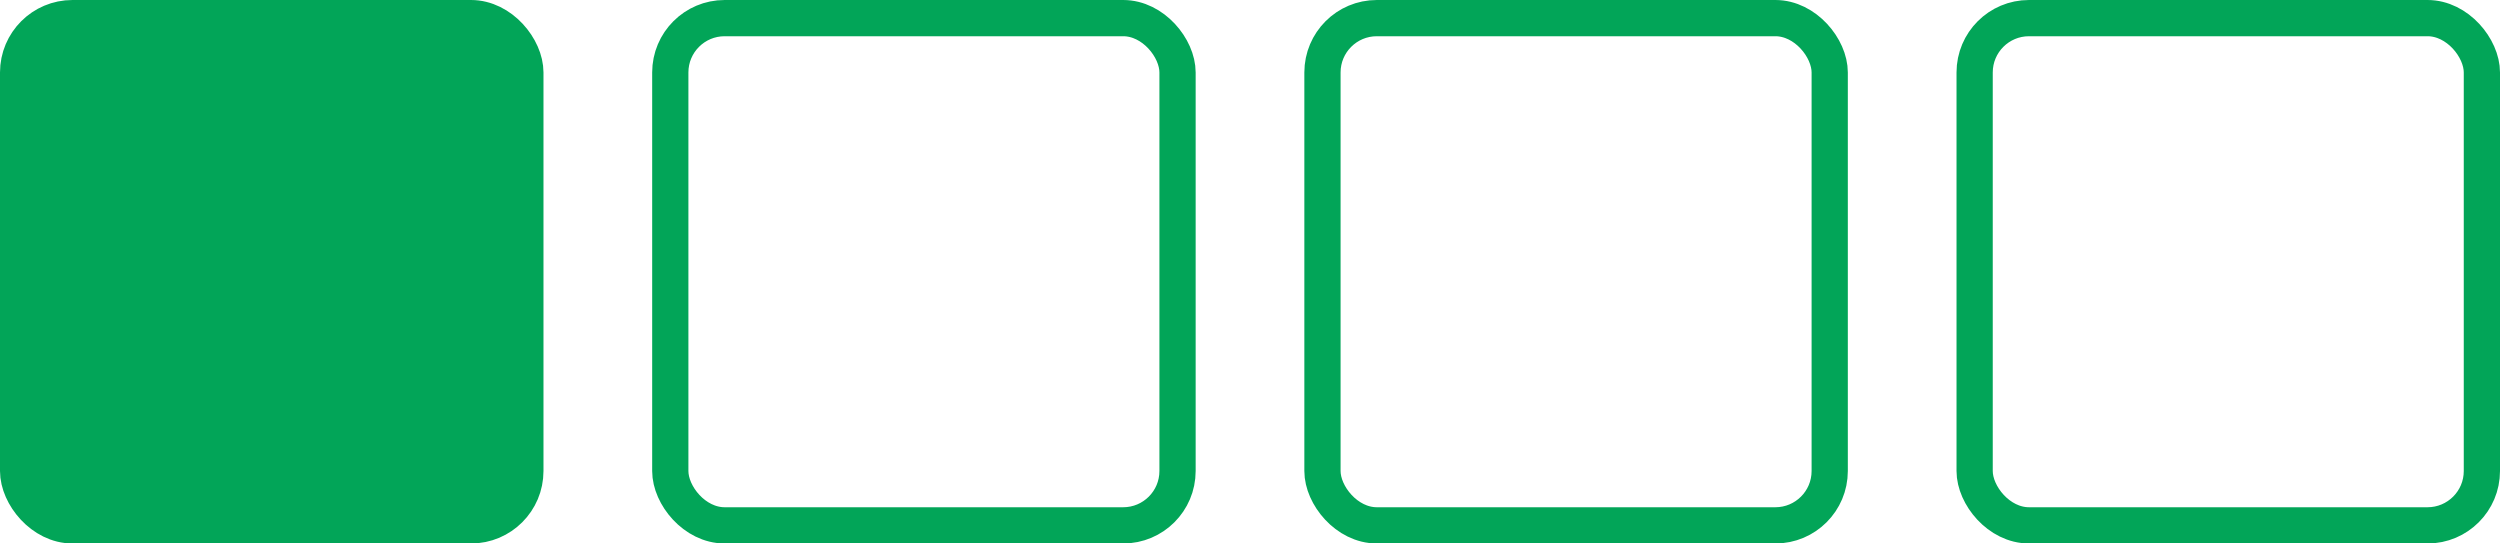 <?xml version="1.0" encoding="UTF-8"?> <svg xmlns="http://www.w3.org/2000/svg" width="1380" height="300" viewBox="0 0 1380 300" fill="none"> <rect x="10" y="10" width="280" height="280" rx="30" fill="#02A558" stroke="#02A558" stroke-width="20"></rect> <rect x="370" y="10" width="280" height="280" rx="30" stroke="#02A558" stroke-width="20"></rect> <rect x="730" y="10" width="280" height="280" rx="30" stroke="#02A558" stroke-width="20"></rect> <rect x="1090" y="10" width="280" height="280" rx="30" stroke="#02A558" stroke-width="20"></rect> </svg> 